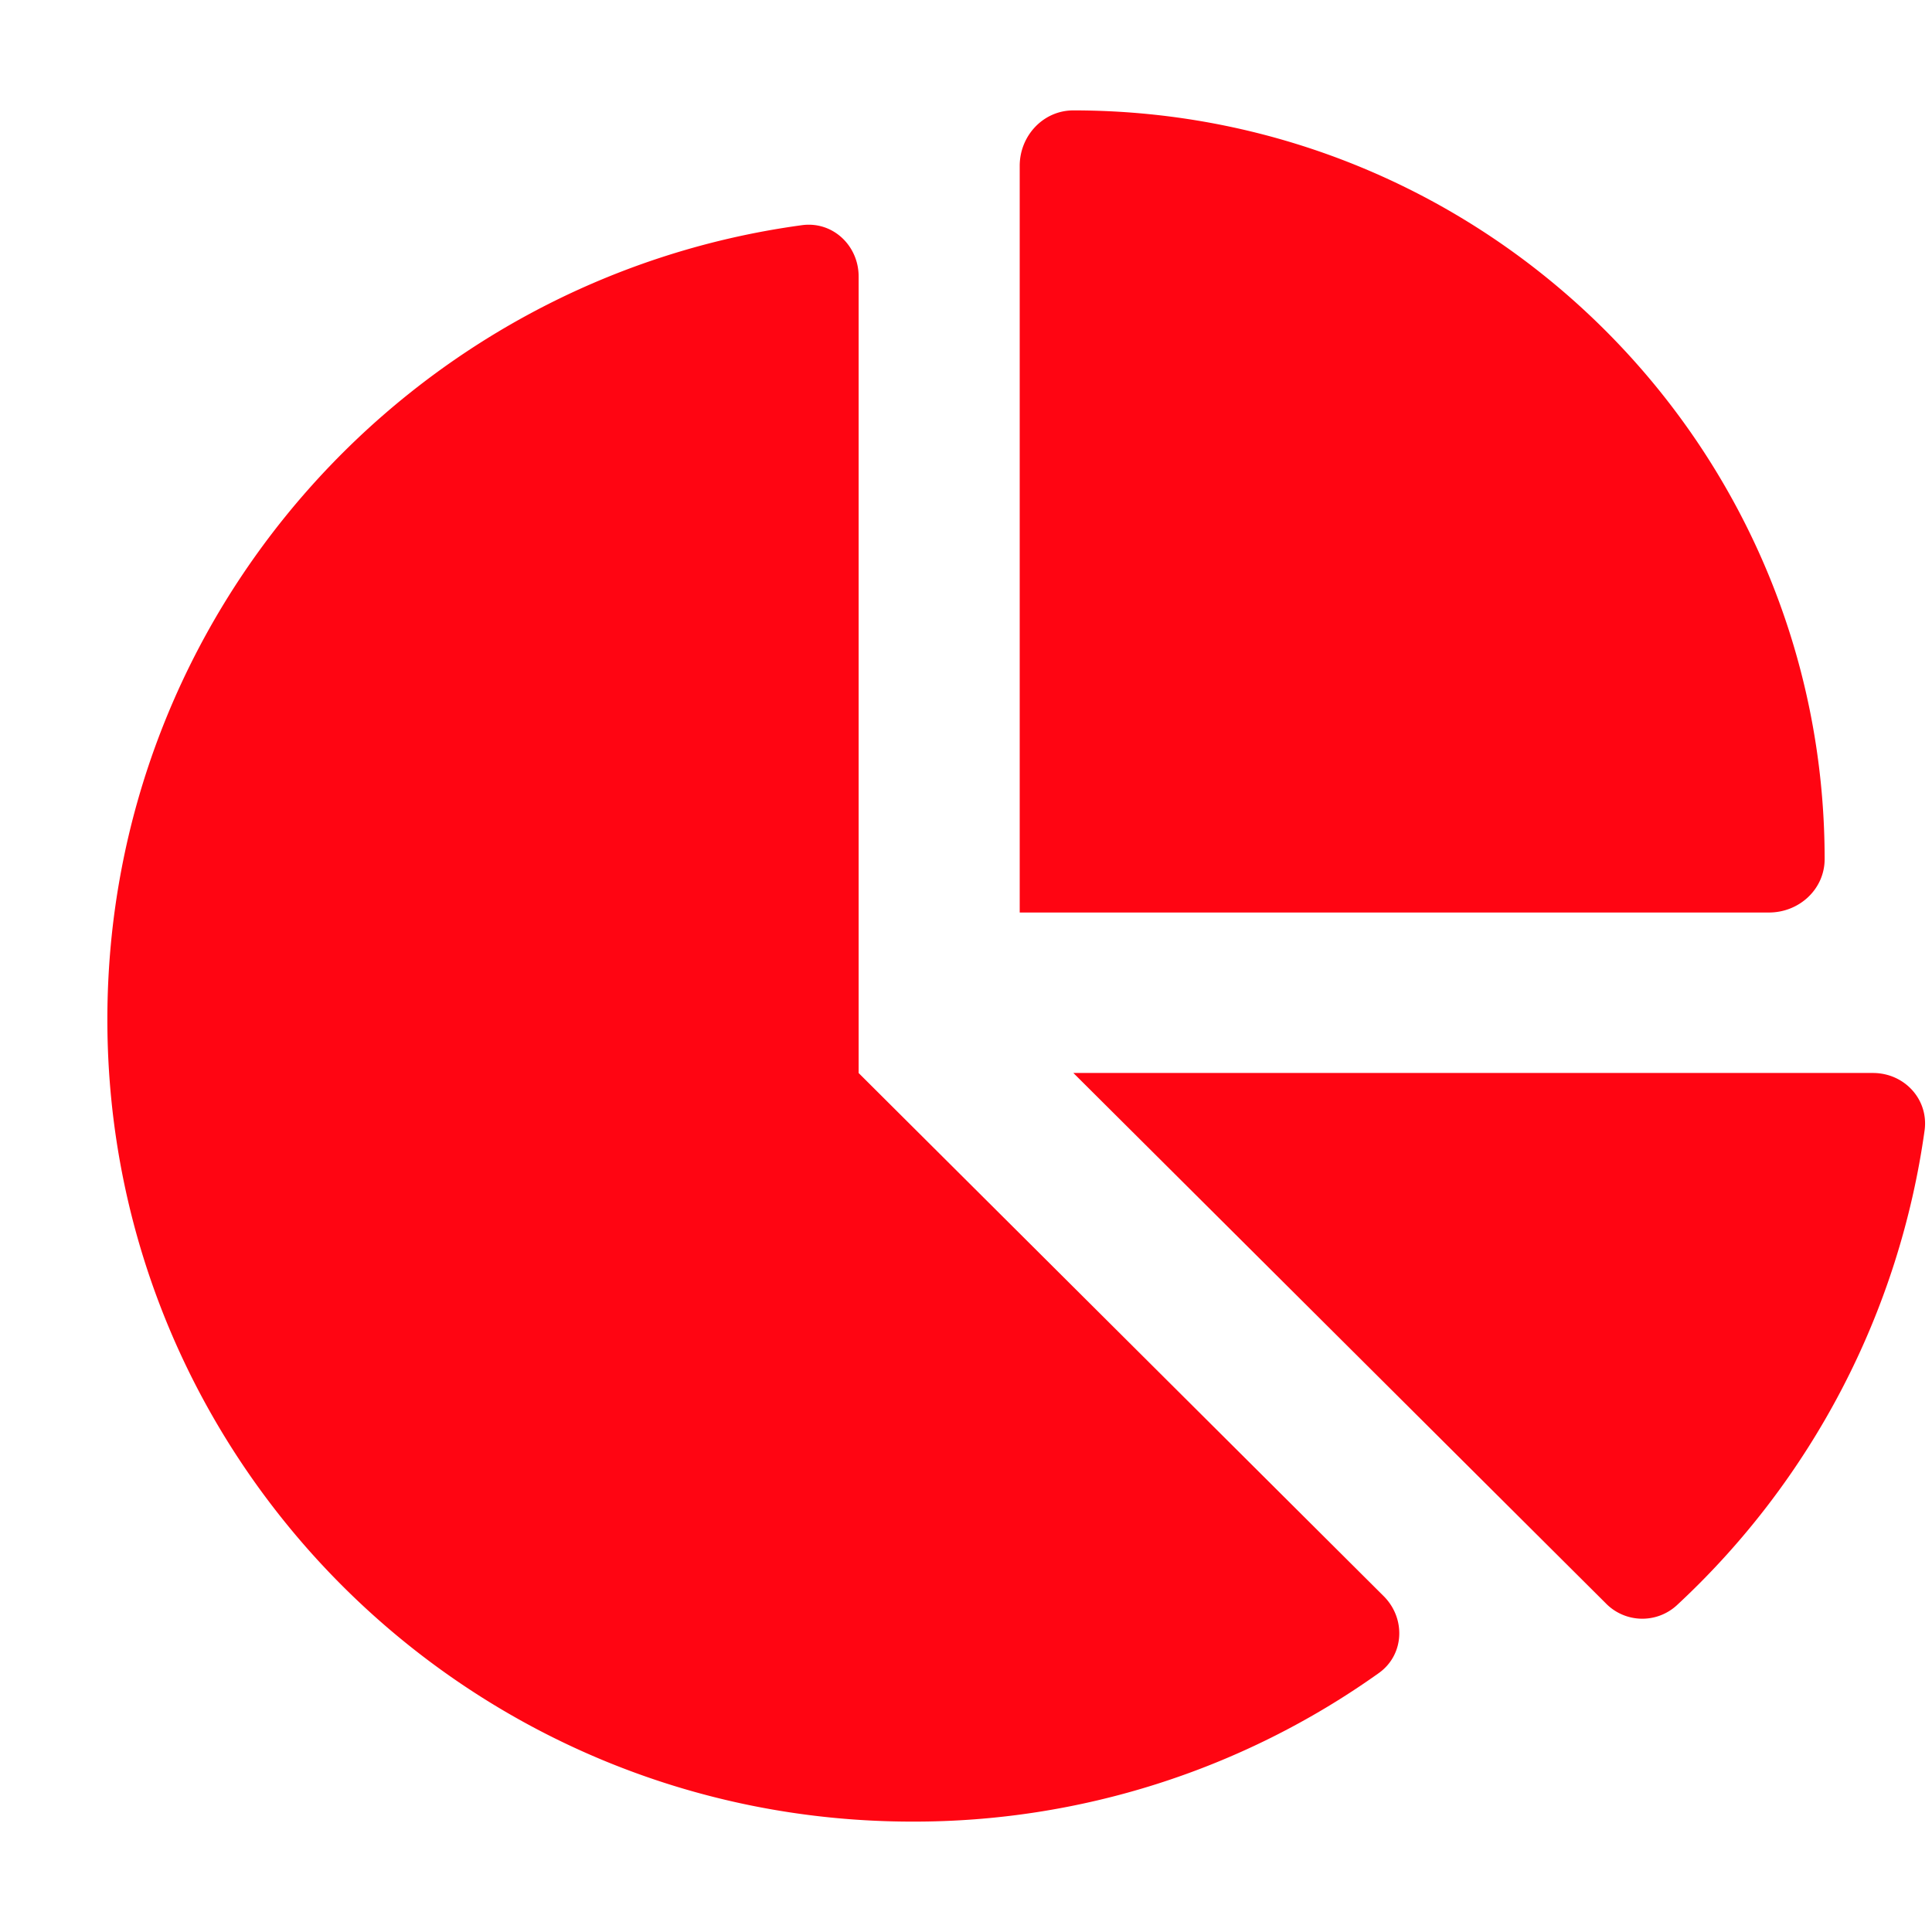 <svg xmlns="http://www.w3.org/2000/svg" width="35" height="35" viewBox="0 0 35 31"><path style="stroke:none;fill-rule:nonzero;fill:#ff0512;fill-opacity:1" d="M18.473 14.531V1.004c0-.543.425-1.004.972-1.004 7.516 0 13.61 6.074 13.61 13.563 0 .546-.461.968-1.008.968ZM1.945 16.47c0-7.344 5.473-13.422 12.578-14.39.559-.079 1.032.366 1.032.929v14.43l9.511 9.476c.407.406.375 1.07-.093 1.398A14.503 14.503 0 0 1 16.527 31c-8.05 0-14.582-6.504-14.582-14.531Zm31.985.968c.566 0 1.008.473.937 1.032a14.458 14.458 0 0 1-4.492 8.613.924.924 0 0 1-1.29-.043l-9.64-9.602Zm0 0"/></svg>